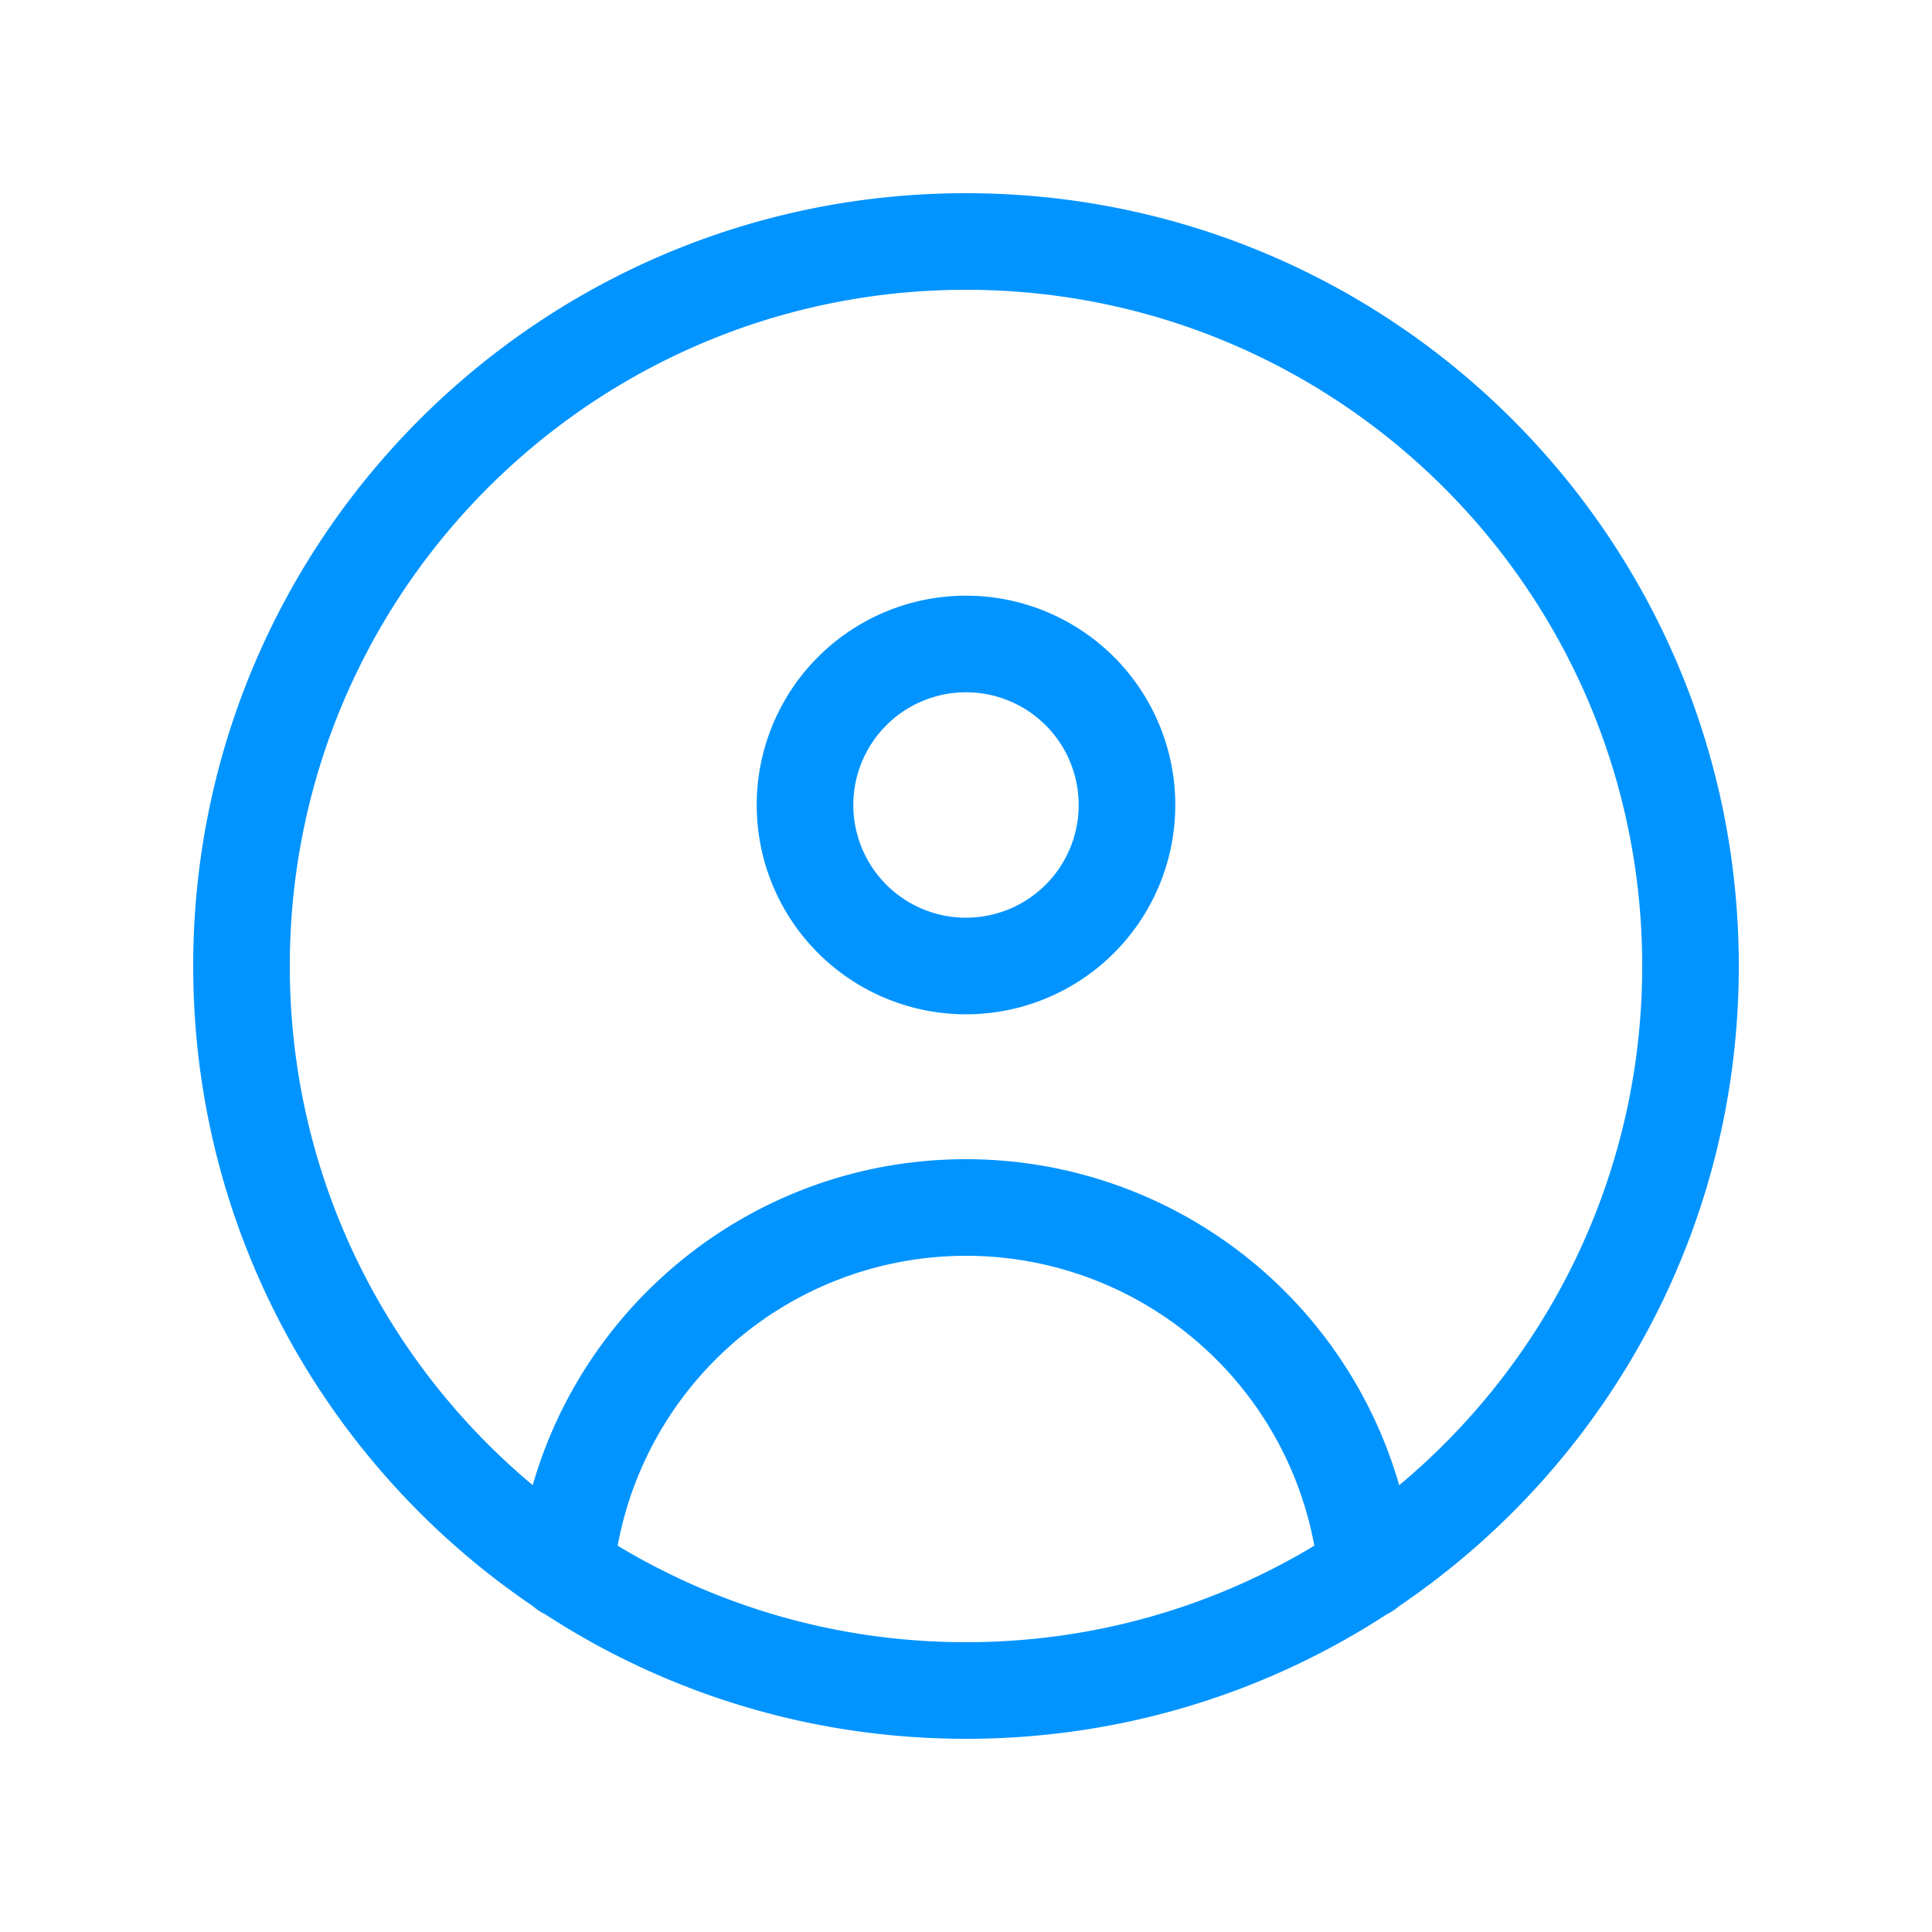 <svg xmlns="http://www.w3.org/2000/svg" width="40" height="40" fill="none" viewBox="0 0 40 40"><path fill="#0194FF" d="M10.713 32.401a1 1 0 1 0 1.99.198l-.995-.099-.995-.099Zm16.584.198a1 1 0 1 0 1.99-.198l-.995.099-.995.099ZM35 20h-1c0 7.732-6.268 14-14 14v2c8.837 0 16-7.163 16-16h-1ZM20 35v-1c-7.732 0-14-6.268-14-14H4c0 8.837 7.163 16 16 16v-1ZM5 20h1c0-7.732 6.268-14 14-14V4C11.163 4 4 11.163 4 20h1ZM20 5v1c7.732 0 14 6.268 14 14h2c0-8.837-7.163-16-16-16v1Zm3.333 11.667h-1A2.333 2.333 0 0 1 20 19v2a4.333 4.333 0 0 0 4.333-4.333h-1ZM20 20v-1a2.333 2.333 0 0 1-2.333-2.333h-2A4.333 4.333 0 0 0 20 21v-1Zm-3.333-3.333h1A2.333 2.333 0 0 1 20 14.333v-2a4.333 4.333 0 0 0-4.333 4.334h1ZM20 13.333v1a2.333 2.333 0 0 1 2.333 2.334h2A4.333 4.333 0 0 0 20 12.333v1ZM11.708 32.5l.995.099A7.334 7.334 0 0 1 20 26v-2c-4.84 0-8.819 3.684-9.287 8.401l.995.099ZM20 25v1a7.334 7.334 0 0 1 7.297 6.599l.995-.099.995-.099A9.334 9.334 0 0 0 20 24v1Z"></path></svg>